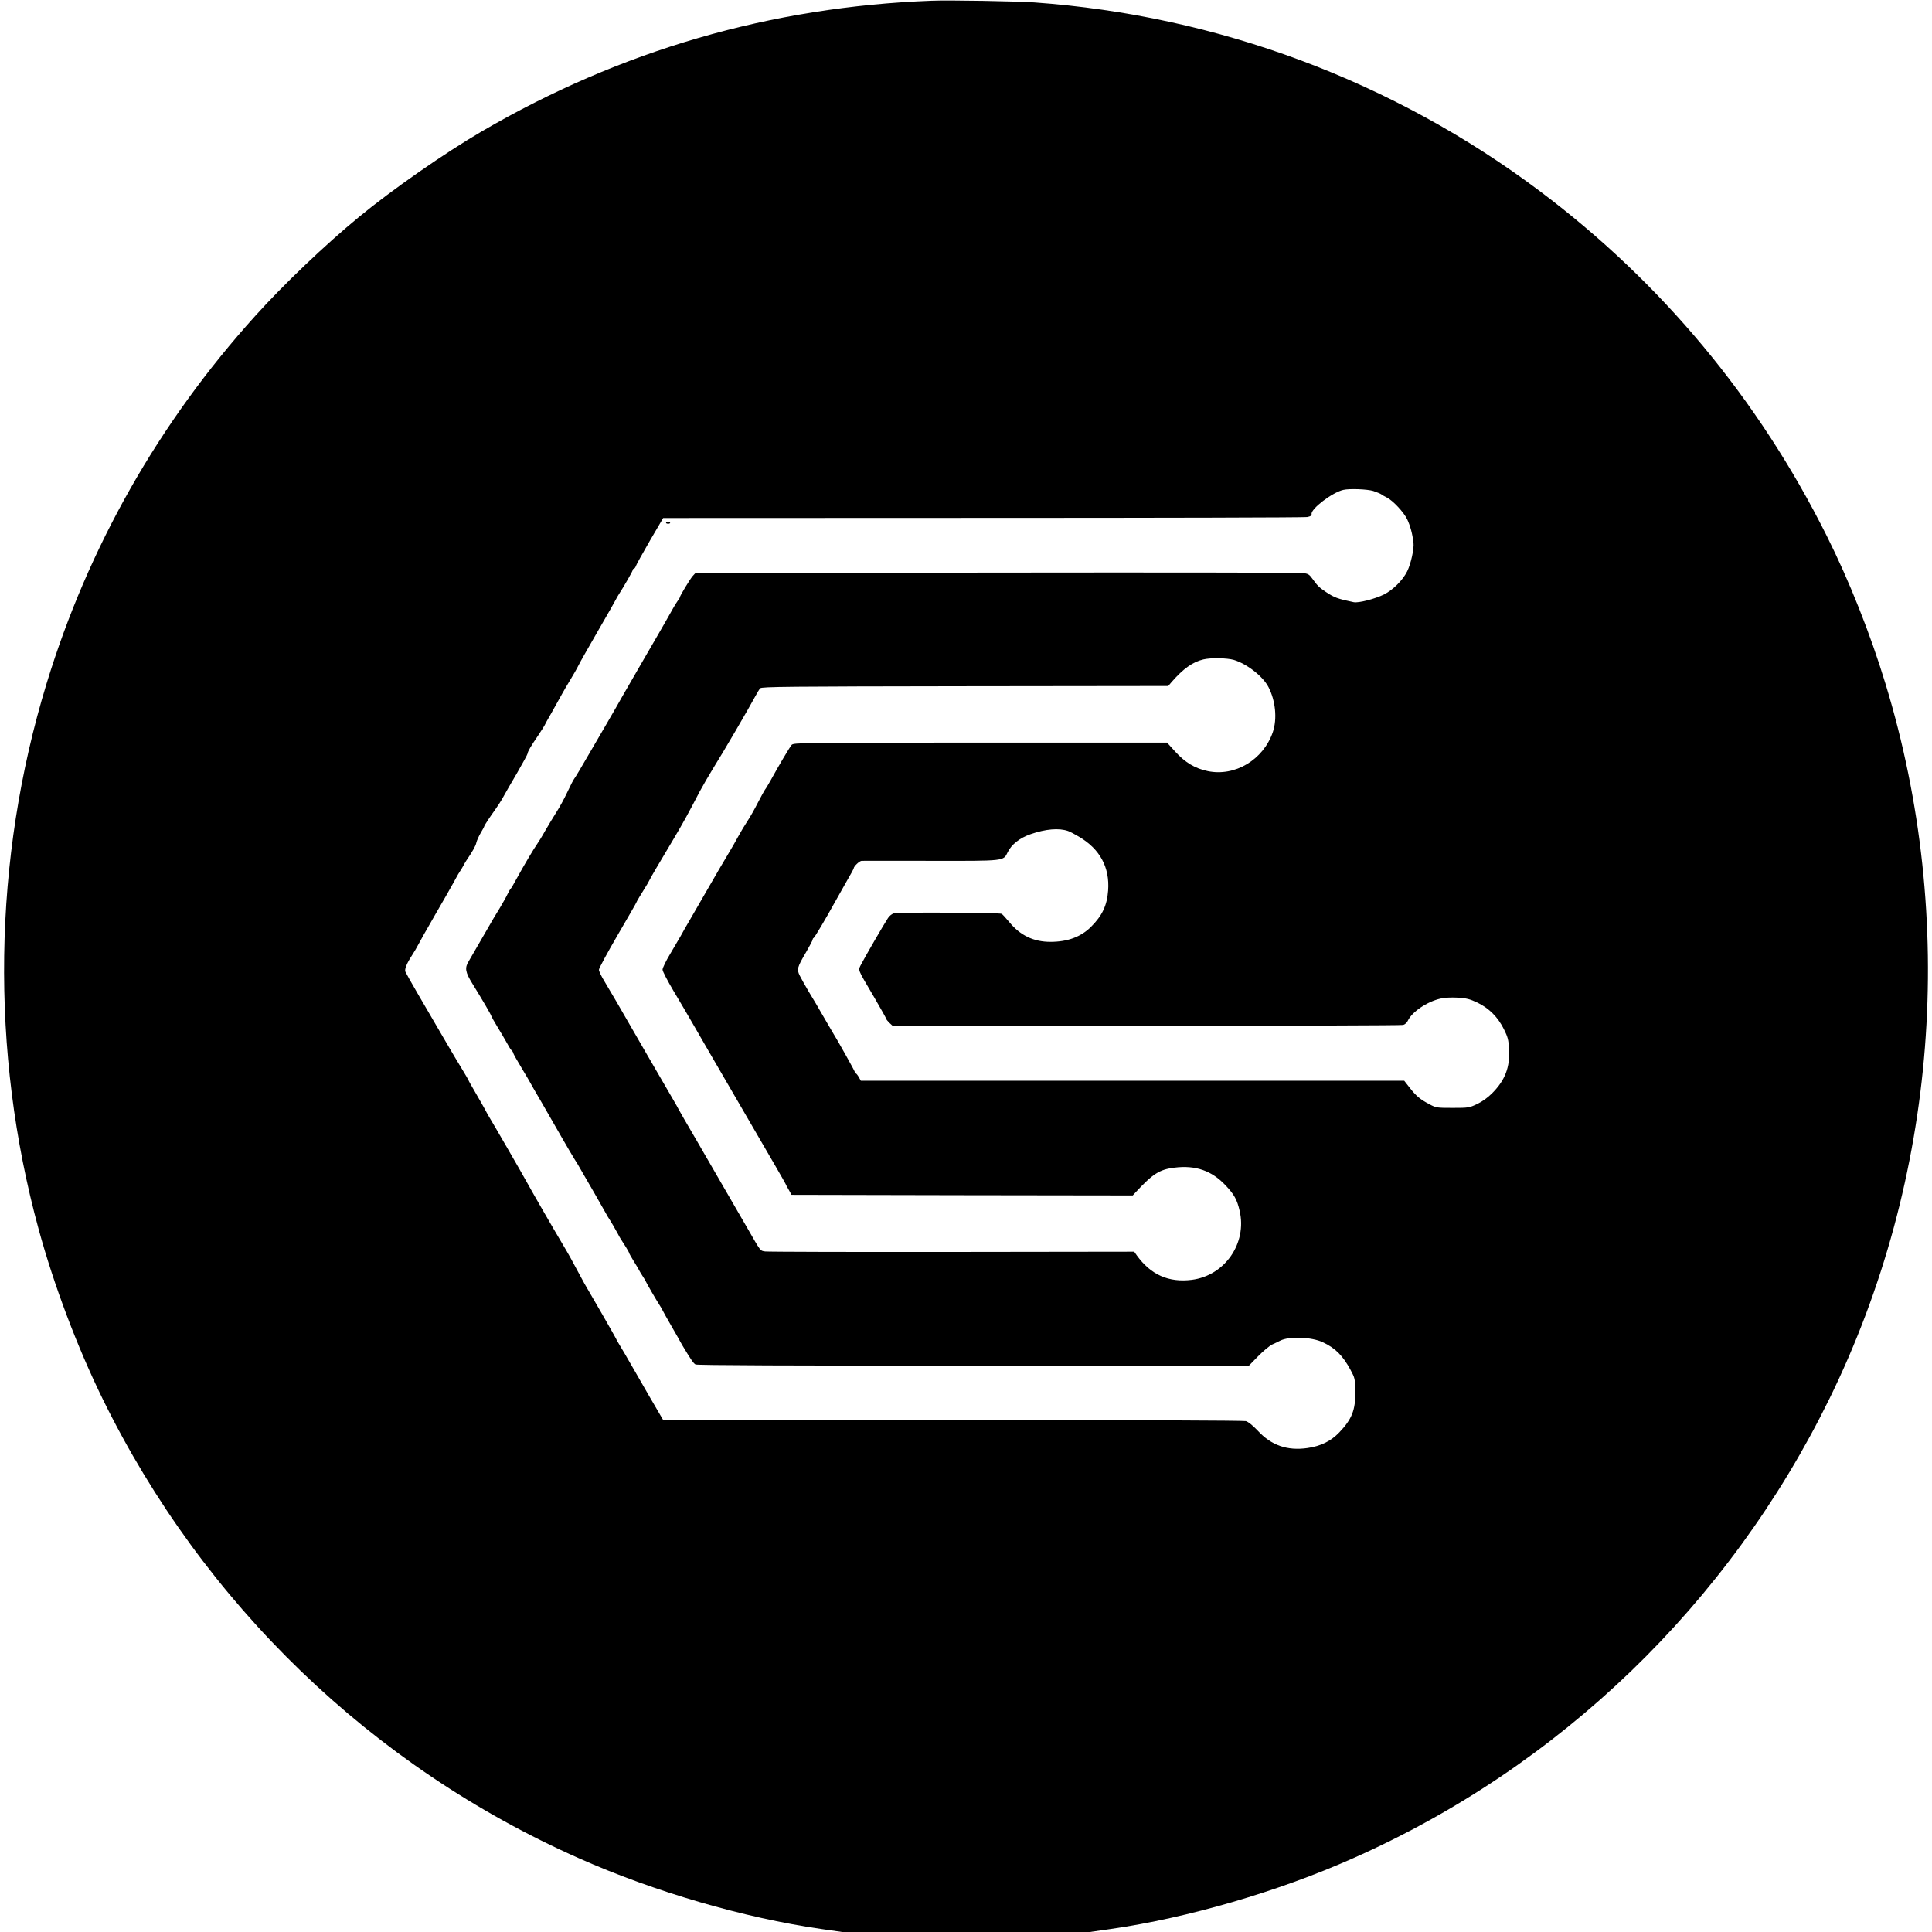 <?xml version="1.0" standalone="no"?>
<!DOCTYPE svg PUBLIC "-//W3C//DTD SVG 20010904//EN"
 "http://www.w3.org/TR/2001/REC-SVG-20010904/DTD/svg10.dtd">
<svg version="1.0" xmlns="http://www.w3.org/2000/svg"
 width="1600pt" height="1600pt" viewBox="0 0 1600 1600"
 preserveAspectRatio="xMidYMid meet">
<g transform="translate(0,1600) scale(0.1,-0.1)"
fill="#000000" stroke="none">
<path d="M7715 15994 c-1331 -50 -2575 -411 -3725 -1082 -304 -177 -742 -482
-1015 -707 -281 -231 -625 -559 -860 -820 -799 -884 -1385 -1917 -1729 -3045
-446 -1460 -469 -3045 -66 -4520 127 -466 320 -976 530 -1405 833 -1698 2231
-3046 3948 -3806 619 -275 1364 -492 2002 -584 l175 -25 1025 0 1025 0 175 25
c638 92 1383 309 2002 584 1717 760 3115 2108 3948 3806 894 1823 1062 3968
464 5925 -126 414 -300 852 -486 1223 -566 1133 -1369 2098 -2373 2852 -1216
914 -2668 1456 -4190 1565 -150 10 -701 20 -850 14z m3658 -4060 c29 -10 59
-22 67 -28 8 -7 29 -18 45 -26 50 -25 141 -122 169 -181 26 -56 43 -119 52
-194 6 -50 -22 -175 -52 -236 -37 -74 -116 -153 -192 -192 -75 -37 -210 -72
-251 -64 -134 28 -161 38 -234 87 -51 34 -69 52 -108 107 -27 37 -35 42 -82
48 -29 3 -1171 5 -2539 3 l-2488 -3 -23 -25 c-21 -23 -107 -165 -107 -177 0
-3 -8 -17 -19 -31 -18 -26 -35 -55 -89 -152 -14 -25 -95 -166 -182 -315 -86
-148 -168 -290 -182 -315 -41 -73 -68 -120 -143 -249 -11 -18 -71 -122 -134
-230 -62 -108 -119 -203 -126 -211 -7 -8 -32 -58 -57 -111 -25 -53 -65 -127
-90 -165 -24 -38 -66 -107 -93 -154 -26 -47 -58 -98 -70 -115 -21 -28 -111
-180 -160 -270 -39 -71 -50 -90 -56 -95 -4 -3 -15 -23 -26 -45 -10 -22 -38
-71 -61 -110 -52 -84 -40 -65 -150 -255 -49 -85 -99 -171 -110 -190 -35 -56
-29 -91 32 -189 79 -128 156 -259 156 -268 1 -4 23 -44 50 -88 27 -44 61 -102
76 -129 14 -27 32 -56 40 -64 8 -7 14 -17 14 -22 0 -5 31 -61 70 -125 38 -64
70 -117 70 -119 0 -2 46 -81 102 -177 55 -96 130 -226 166 -289 36 -63 80
-137 97 -165 18 -27 43 -70 57 -95 14 -25 64 -110 110 -190 46 -80 87 -152 91
-160 4 -8 13 -24 19 -34 26 -39 74 -122 86 -146 14 -28 25 -45 65 -107 15 -24
27 -46 27 -49 0 -4 17 -34 38 -68 21 -34 42 -68 45 -76 4 -8 16 -28 27 -45 11
-16 23 -37 27 -45 8 -19 92 -163 115 -198 10 -15 22 -36 27 -47 5 -11 38 -69
73 -130 35 -60 67 -117 71 -125 4 -8 13 -24 20 -35 69 -115 91 -147 107 -155
12 -7 807 -10 2301 -10 l2282 0 76 78 c42 43 94 86 116 97 22 10 52 24 67 32
74 38 260 31 353 -13 103 -48 165 -110 229 -228 37 -69 38 -73 40 -181 2 -152
-28 -228 -133 -338 -69 -72 -153 -113 -263 -129 -168 -24 -300 22 -413 145
-41 43 -76 71 -97 78 -20 5 -948 9 -2429 9 l-2397 0 -115 197 c-63 109 -125
216 -137 238 -25 44 -105 182 -120 205 -6 8 -14 24 -19 35 -7 16 -230 404
-261 455 -5 8 -22 40 -38 70 -63 119 -96 178 -142 255 -75 125 -262 450 -300
520 -26 49 -287 500 -309 535 -8 14 -25 43 -36 65 -12 22 -47 84 -78 137 -31
53 -57 99 -57 102 0 2 -22 40 -48 83 -27 43 -100 166 -162 273 -63 107 -157
269 -210 360 -53 91 -99 173 -103 183 -8 21 13 71 53 132 15 22 44 72 64 110
21 39 53 97 73 130 19 33 45 78 57 100 13 22 57 99 98 170 41 72 77 137 81
145 4 8 16 29 27 45 11 17 23 37 27 45 4 8 14 26 23 40 54 80 80 125 85 152 4
17 20 53 36 80 16 27 29 51 29 54 0 7 49 81 91 139 20 28 50 74 65 102 16 29
68 121 117 203 48 83 87 155 87 161 0 15 27 61 88 150 28 43 52 80 52 82 0 2
25 49 57 103 31 55 68 122 83 149 15 28 48 84 73 125 25 41 56 95 68 120 12
25 86 155 164 290 78 135 145 252 148 260 4 8 11 22 17 30 47 73 120 200 120
209 0 6 4 11 9 11 5 0 13 10 17 22 3 11 56 106 116 210 l110 188 2647 1 c1455
0 2664 3 2686 7 30 6 39 12 37 25 -7 43 173 180 263 200 51 12 199 6 248 -9z
m-1155 -1399 c109 -33 241 -136 287 -225 59 -114 73 -264 36 -373 -79 -230
-314 -370 -539 -323 -105 22 -187 71 -269 161 l-68 75 -1546 0 c-1498 0 -1546
-1 -1563 -19 -15 -17 -105 -168 -178 -301 -17 -30 -36 -62 -43 -70 -6 -8 -33
-58 -60 -110 -26 -52 -65 -120 -85 -150 -20 -30 -54 -86 -75 -125 -20 -38 -62
-110 -92 -160 -30 -49 -100 -169 -155 -265 -55 -96 -124 -215 -153 -265 -29
-49 -64 -110 -77 -135 -14 -25 -54 -92 -88 -150 -35 -58 -63 -116 -63 -130 0
-14 41 -92 90 -175 49 -82 118 -199 153 -260 34 -60 93 -162 130 -225 37 -63
150 -257 250 -430 305 -524 384 -661 394 -681 3 -8 16 -32 29 -54 l22 -40
1413 -3 1413 -2 22 24 c145 156 199 191 324 206 174 22 309 -25 423 -147 71
-75 95 -118 116 -210 63 -269 -122 -537 -396 -572 -192 -24 -340 42 -456 203
l-21 30 -1509 -2 c-830 -1 -1526 1 -1547 4 -43 7 -33 -6 -151 199 -153 265
-270 467 -411 710 -84 143 -154 265 -156 270 -2 6 -23 42 -45 80 -43 72 -377
650 -469 810 -29 50 -73 124 -98 166 -26 42 -47 86 -47 98 0 12 70 141 155
287 85 146 155 267 155 270 0 4 36 65 77 130 7 10 21 35 31 54 18 36 64 113
202 345 76 128 124 215 213 387 25 47 79 140 119 205 77 122 289 486 341 583
16 30 35 62 43 70 13 13 216 15 1697 17 l1682 2 28 33 c96 110 174 166 263
187 63 15 196 12 252 -4z m-1373 -1417 c17 -6 57 -27 90 -47 174 -102 256
-253 242 -446 -9 -124 -49 -208 -141 -300 -84 -84 -195 -125 -337 -125 -139 0
-250 53 -341 164 -28 34 -56 64 -63 68 -16 10 -851 14 -890 5 -18 -5 -39 -21
-51 -40 -32 -48 -191 -322 -220 -379 -29 -58 -40 -29 105 -276 55 -95 101
-176 101 -181 0 -4 12 -18 26 -32 l26 -24 2101 0 c1156 0 2114 3 2128 7 14 4
31 19 37 33 34 74 158 159 271 185 33 8 88 11 142 8 75 -5 100 -11 164 -41 97
-47 170 -120 220 -221 32 -64 38 -87 42 -163 9 -151 -32 -258 -139 -366 -37
-37 -81 -69 -125 -90 -66 -31 -72 -32 -203 -32 -130 0 -137 1 -190 29 -78 41
-111 68 -164 136 l-47 60 -2250 0 -2250 0 -17 30 c-9 16 -20 30 -24 30 -5 0
-8 5 -8 11 0 8 -153 281 -190 339 -5 8 -35 60 -67 115 -71 123 -67 116 -128
217 -27 46 -59 103 -71 127 -27 54 -23 68 53 198 29 50 53 96 53 101 0 6 3 12
8 14 8 3 102 162 177 298 23 41 67 119 98 174 32 54 57 101 57 105 1 17 49 62
66 62 10 1 267 0 571 0 621 -1 602 -3 638 71 31 64 100 119 191 150 124 43
234 52 309 26z"/>
<path d="M5516 11672 c-2 -4 4 -9 15 -9 10 -1 19 2 19 8 0 11 -27 12 -34 1z"/>
</g>
</svg>
